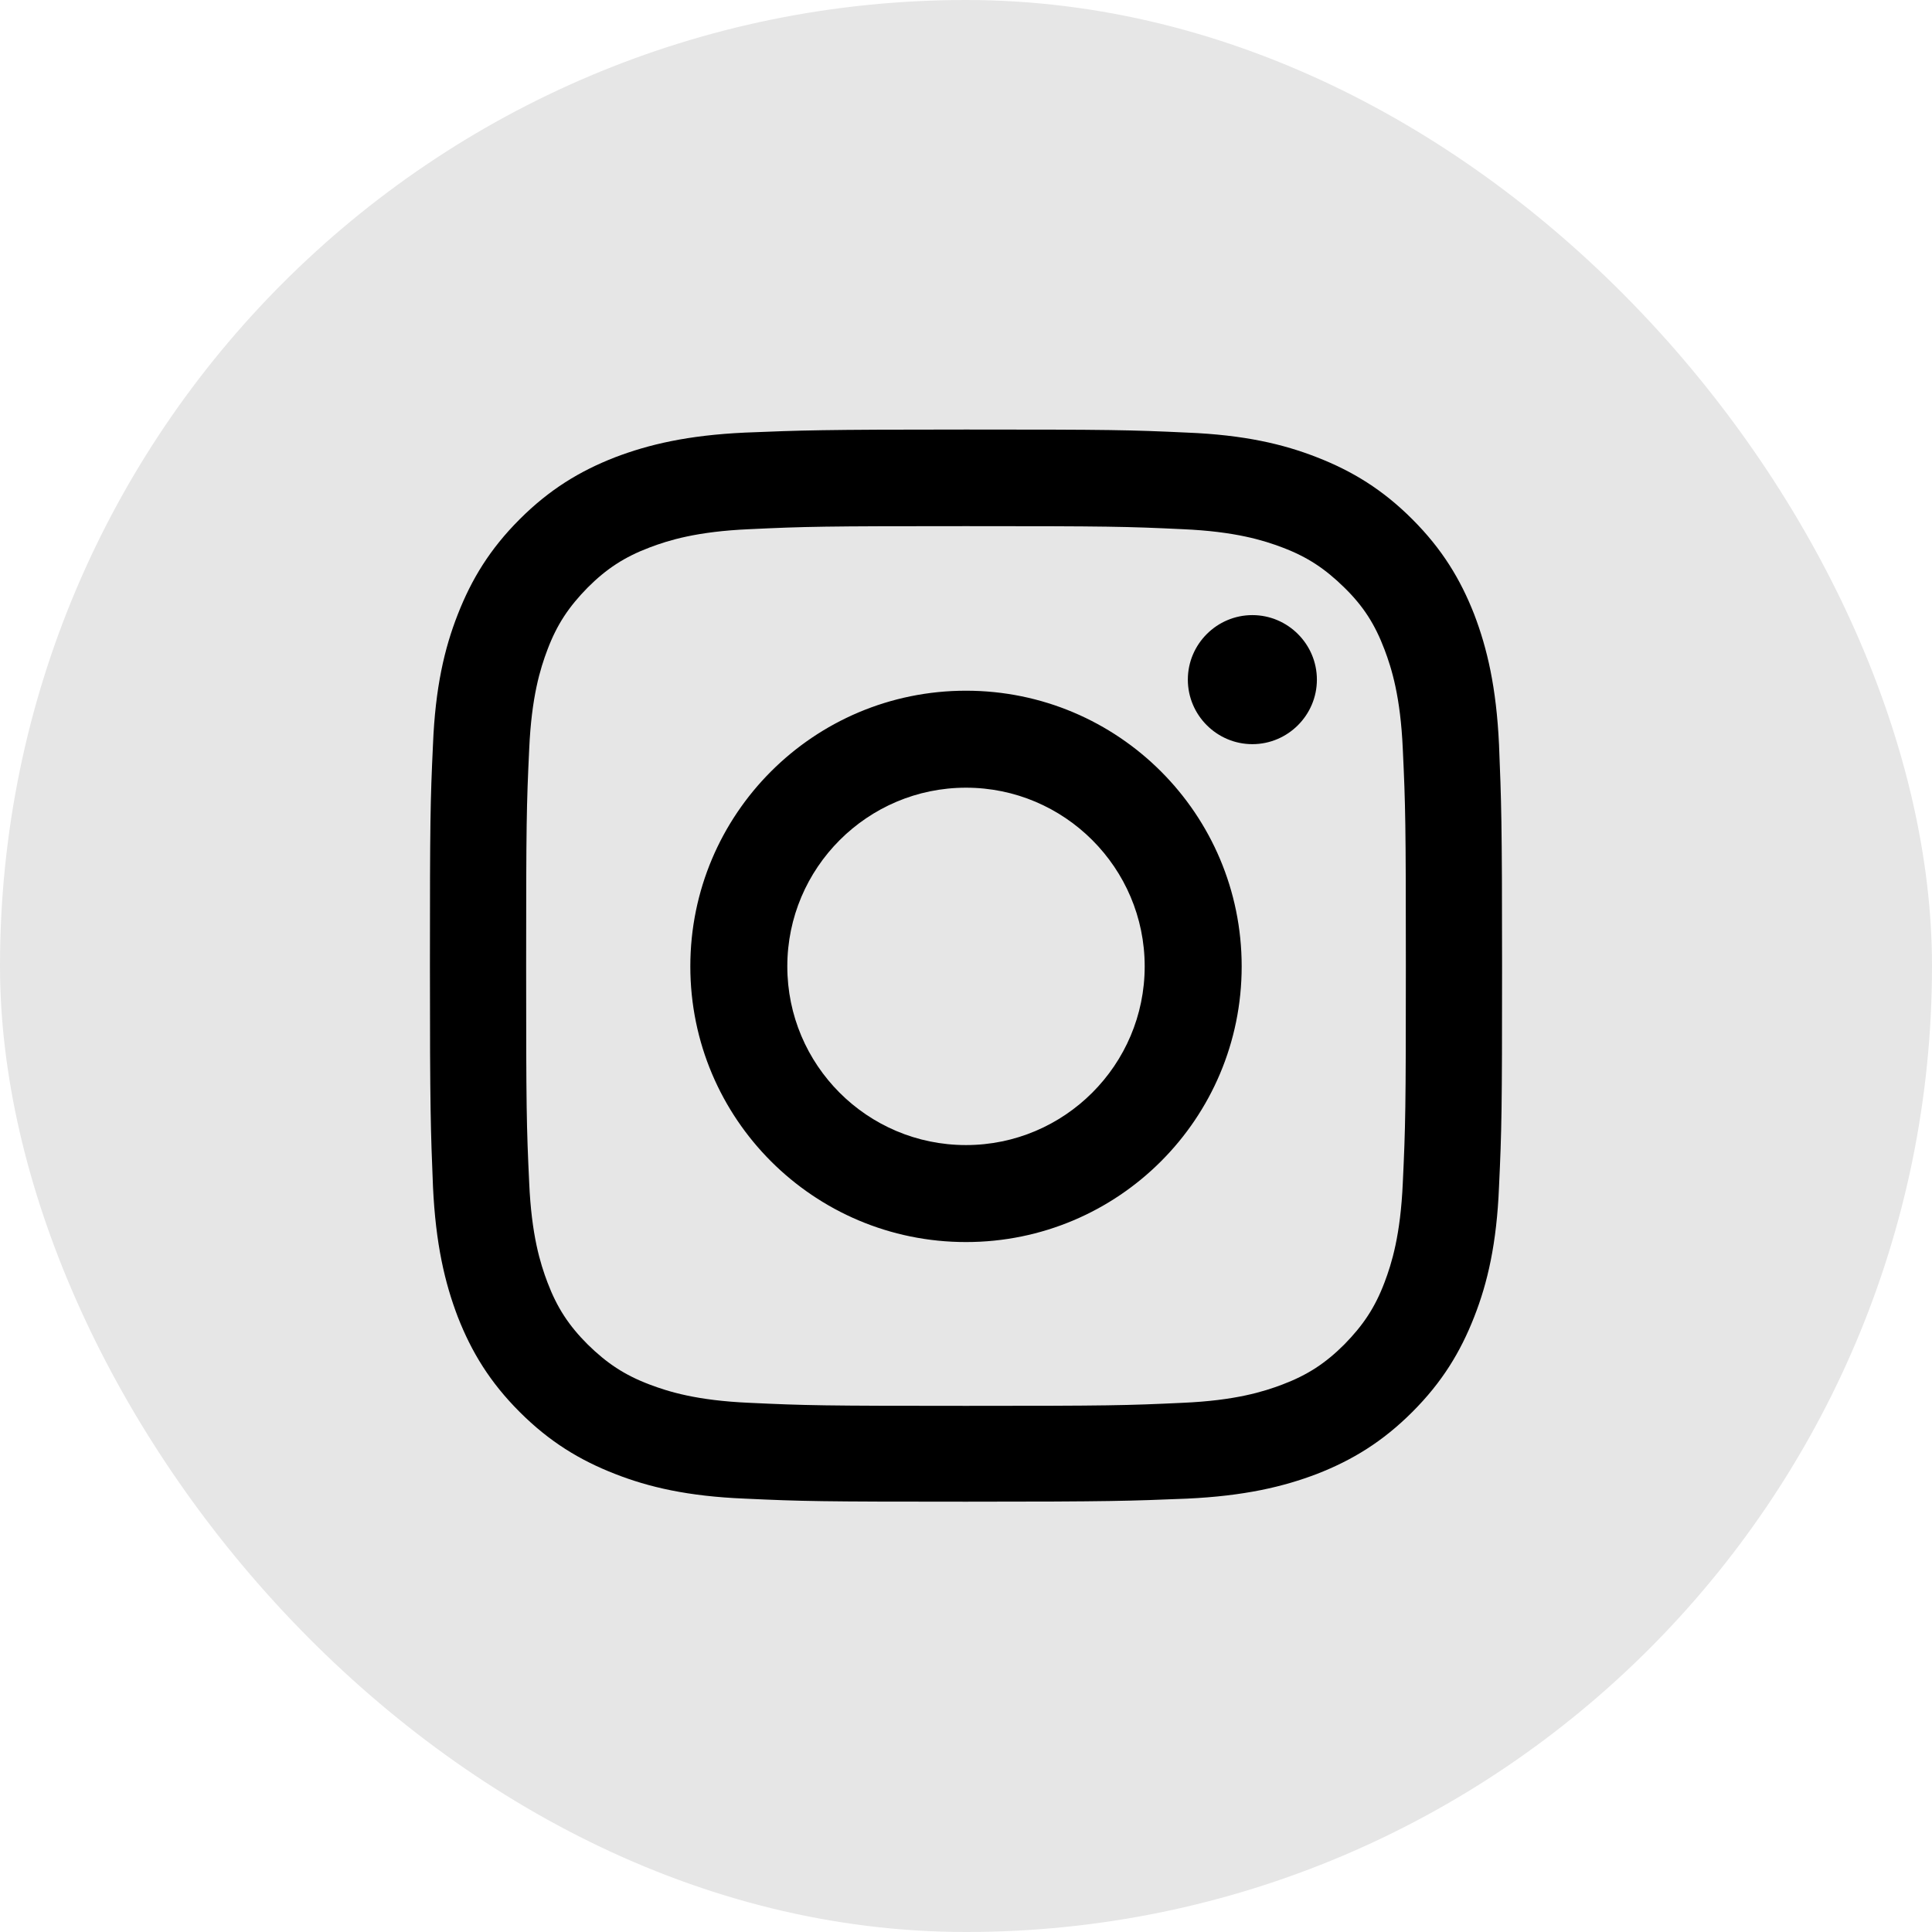<?xml version="1.0" encoding="UTF-8"?>
<svg id="Camada_2" data-name="Camada 2" xmlns="http://www.w3.org/2000/svg" viewBox="0 0 50.6 50.6">
  <defs>
    <style>
      .cls-1 {
        opacity: .1;
      }
    </style>
  </defs>
  <g id="Layer_1" data-name="Layer 1">
    <g>
      <rect class="cls-1" x="0" y="0" width="50.6" height="50.6" rx="25.3" ry="25.3"/>
      <path d="m25.3,13.78c3.75,0,4.2.01,5.68.08,1.37.06,2.11.29,2.61.48.66.25,1.12.56,1.62,1.05s.8.96,1.05,1.62c.19.5.42,1.24.48,2.61.07,1.48.08,1.93.08,5.68s-.01,4.2-.08,5.68c-.06,1.37-.29,2.11-.48,2.61-.25.66-.56,1.12-1.05,1.62-.49.49-.96.8-1.62,1.05-.5.19-1.24.42-2.61.48-1.48.07-1.93.08-5.68.08s-4.2-.01-5.68-.08c-1.37-.06-2.11-.29-2.61-.48-.66-.25-1.12-.56-1.62-1.05-.49-.49-.8-.96-1.05-1.62-.19-.5-.42-1.24-.48-2.61-.07-1.48-.08-1.93-.08-5.68s.01-4.2.08-5.68c.06-1.37.29-2.11.48-2.61.25-.66.56-1.12,1.05-1.62.49-.49.96-.8,1.62-1.05.5-.19,1.24-.42,2.61-.48,1.48-.07,1.93-.08,5.68-.08m0-2.53c-3.82,0-4.3.02-5.79.08-1.5.07-2.52.31-3.41.65-.92.36-1.71.84-2.49,1.62-.78.78-1.26,1.57-1.62,2.49-.35.89-.59,1.92-.65,3.41-.07,1.5-.08,1.98-.08,5.79s.02,4.3.08,5.79c.07,1.5.31,2.52.65,3.41.36.92.84,1.71,1.62,2.49.78.78,1.57,1.26,2.49,1.62.89.35,1.92.59,3.41.65,1.5.07,1.98.08,5.79.08s4.3-.02,5.79-.08c1.5-.07,2.52-.31,3.41-.65.92-.36,1.71-.84,2.49-1.62.78-.78,1.26-1.57,1.62-2.49.35-.89.59-1.92.65-3.41.07-1.5.08-1.98.08-5.79s-.02-4.3-.08-5.79c-.07-1.5-.31-2.52-.65-3.41-.36-.92-.84-1.71-1.62-2.49-.78-.78-1.57-1.26-2.49-1.62-.89-.35-1.92-.59-3.41-.65-1.5-.07-1.98-.08-5.79-.08Zm0,6.84c-3.99,0-7.22,3.23-7.22,7.22s3.23,7.22,7.22,7.22,7.22-3.23,7.22-7.22-3.23-7.22-7.22-7.22Zm0,11.9c-2.59,0-4.68-2.1-4.68-4.68s2.1-4.68,4.68-4.68,4.68,2.1,4.68,4.68-2.1,4.68-4.68,4.68Zm9.19-12.19c0,.93-.76,1.69-1.69,1.69s-1.69-.76-1.69-1.69.76-1.69,1.69-1.69,1.69.76,1.69,1.69Z"/>
    </g>
  </g>
</svg>